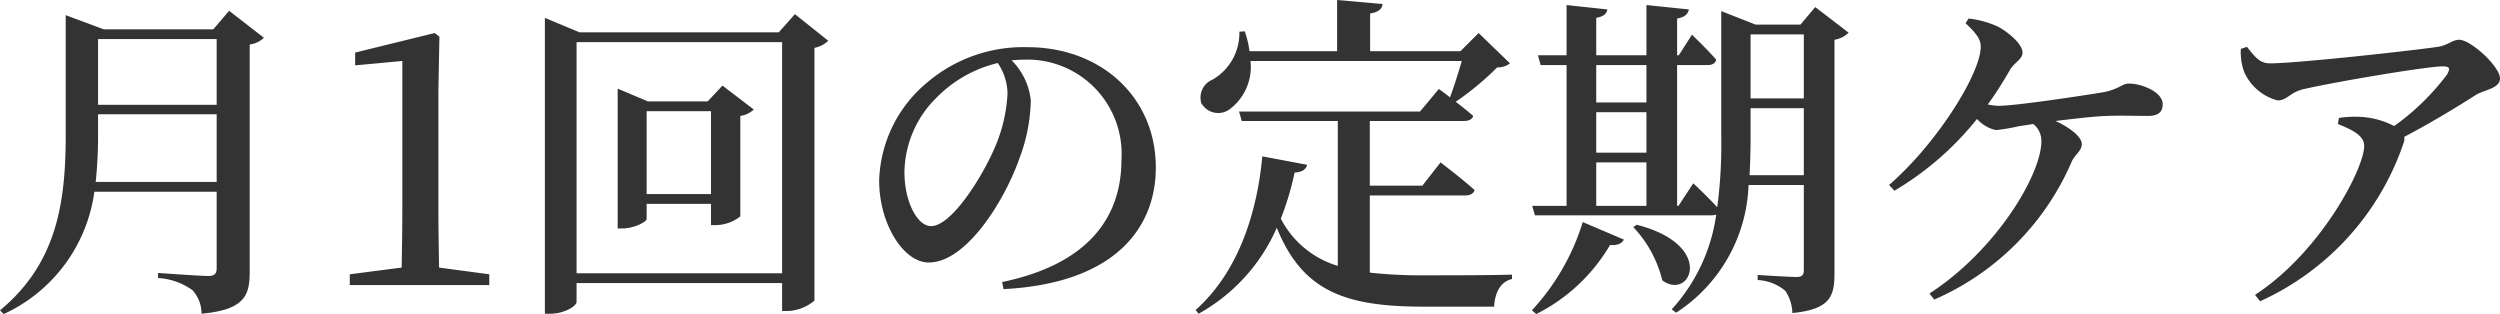 <svg xmlns="http://www.w3.org/2000/svg" width="148.38" height="18.64" viewBox="0 0 148.38 18.64">
    <path d="M-69.06-6.12a26.625 26.625 0 0 0 .14-2.82v-1.2h7.04v4.02zm7.18-8.48v3.9h-7.04v-3.9zm.74-1.68-.94 1.1h-6.5l-2.26-.84v7.1c0 4.02-.52 7.62-3.9 10.42l.22.22a9.371 9.371 0 0 0 5.38-7.26h7.26v4.52c0 .32-.1.48-.5.48-.48 0-2.98-.18-2.98-.18v.3a3.914 3.914 0 0 1 2.04.72 2.046 2.046 0 0 1 .54 1.4c2.56-.24 2.86-1.08 2.86-2.48v-13.5a1.433 1.433 0 0 0 .84-.4zm12.46 15.24c-.02-1.22-.04-2.42-.04-3.6v-6.92l.06-3.18-.28-.22-4.72 1.16v.76l2.8-.26v8.66c0 1.18-.02 2.4-.04 3.6l-3.08.4V0h8.28v-.64zm12.32-4.36v-4.92h3.82v4.92zm4.5-6.44-.88.94h-3.54l-1.8-.76v8.3h.26c.72 0 1.46-.4 1.46-.56v-.9h3.82v1.26h.28a2.378 2.378 0 0 0 1.46-.52v-5.96a1.479 1.479 0 0 0 .8-.38zM-40.52-.7v-13.72h12.2V-.7zm12.96-15.38-.96 1.08h-11.82l-2.06-.86V1.7h.32c.84 0 1.56-.46 1.56-.7V-.12h12.2v1.66h.28A2.6 2.6 0 0 0-26.4.92v-15a1.634 1.634 0 0 0 .82-.42zm12.62 4.68a9.169 9.169 0 0 1-.82 3.38c-.7 1.6-2.5 4.52-3.72 4.52-.82 0-1.58-1.46-1.58-3.2a6.32 6.32 0 0 1 1.9-4.42 7.561 7.561 0 0 1 3.64-2.06 3.367 3.367 0 0 1 .58 1.78zM-15.18.24C-8.56-.1-6.14-3.4-6.14-6.98c0-4.16-3.24-7.14-7.62-7.14A8.825 8.825 0 0 0-19.74-12a7.851 7.851 0 0 0-2.82 5.8c0 2.56 1.44 4.86 2.94 4.86 2.26 0 4.54-3.74 5.4-6.22a10.19 10.19 0 0 0 .66-3.4 3.927 3.927 0 0 0-1.14-2.38c.26-.02.52-.04.76-.04a5.593 5.593 0 0 1 5.76 5.94c0 3.54-2.1 6.22-7.08 7.26zM6.56-5.32h5.66c.28 0 .5-.1.56-.32-.78-.7-2.02-1.64-2.02-1.64L9.68-5.9H6.56v-3.84h5.6c.28 0 .48-.1.54-.3-.3-.26-.7-.58-1.04-.84a17.092 17.092 0 0 0 2.46-2.04 1.176 1.176 0 0 0 .76-.24l-1.86-1.8-1.08 1.08H6.58v-2.24c.52-.08.7-.28.74-.56l-2.7-.24v3.04h-5.2a5.876 5.876 0 0 0-.28-1.18l-.32.02a3.2 3.2 0 0 1-1.58 2.84 1.153 1.153 0 0 0-.68 1.4 1.15 1.15 0 0 0 1.74.32A3.145 3.145 0 0 0-.52-13.3h12.54c-.2.68-.46 1.52-.7 2.16-.38-.3-.66-.5-.66-.5L9.54-10.3H-1.2l.16.56h5.7v8.6a5.612 5.612 0 0 1-3.38-2.8 17.815 17.815 0 0 0 .82-2.74c.46-.02.68-.2.74-.46l-2.66-.5C-.1-4.56-1.12-.88-3.78 1.48l.18.22a10.779 10.779 0 0 0 4.64-5.1C2.58.4 5.14 1.28 9.76 1.28h4.18C13.98.48 14.3-.2 15-.36v-.26c-1.28.04-3.96.04-5.12.04a27.753 27.753 0 0 1-3.32-.16zm9.88 7.04a10.564 10.564 0 0 0 4.38-4.1c.44.04.72-.1.82-.32L19.2-3.74a13.564 13.564 0 0 1-3.02 5.24zm5.76-5.16a7 7 0 0 1 1.72 3.16c1.68 1.24 3.2-2.1-1.52-3.3zm6.9-3.08q.06-1.11.06-2.22v-1.76h3.16v3.98zm3.22-8.36v3.8h-3.16v-3.8zM20-7.28h2.98v2.58H20zm2.98-5.78v2.22H20v-2.22zM20-10.26h2.98v2.4H20zm13-6.24-.88 1.04h-2.66l-2.04-.8v7.54a27.551 27.551 0 0 1-.24 4.1c-.58-.64-1.42-1.42-1.42-1.42l-.88 1.34h-.08v-8.36h1.82c.26 0 .46-.1.5-.32-.52-.6-1.44-1.48-1.44-1.48l-.78 1.22h-.1v-2.18c.48-.08.64-.28.7-.54l-2.52-.26v2.98H20v-2.22c.46-.08.62-.26.66-.5l-2.42-.26v2.98h-1.7l.16.58h1.54v8.36H16.2l.16.56h10.48a1.18 1.18 0 0 0 .28-.04 10.473 10.473 0 0 1-2.64 5.62l.26.2a9.417 9.417 0 0 0 4.3-7.58h3.28V-.9c0 .3-.1.42-.44.42-.4 0-2.3-.12-2.3-.12v.3a2.761 2.761 0 0 1 1.64.64 2.449 2.449 0 0 1 .42 1.32c2.24-.22 2.5-1 2.5-2.34v-13.88a1.564 1.564 0 0 0 .84-.42zm8.92.96c.64.6.9.94.9 1.4 0 1.56-2.56 5.7-5.44 8.2l.32.34a18.055 18.055 0 0 0 4.9-4.26 2.089 2.089 0 0 0 1.12.66 10.613 10.613 0 0 0 1.32-.22l.9-.14a1.282 1.282 0 0 1 .48 1.02c0 1.96-2.64 6.44-6.64 9.04l.28.36a15.674 15.674 0 0 0 8.14-8.14c.18-.46.62-.66.62-1.1 0-.38-.64-.94-1.56-1.36 1-.12 2.02-.24 2.66-.28.96-.06 2.14-.02 2.84-.02s.86-.32.86-.7c0-.7-1.2-1.22-2.02-1.22-.38 0-.62.36-1.54.52-1.08.18-5.14.8-6.18.8a3.73 3.73 0 0 1-.64-.08 22.45 22.45 0 0 0 1.32-2.06c.3-.48.74-.62.74-1.02 0-.5-.82-1.2-1.46-1.54a5.621 5.621 0 0 0-1.74-.48zm16.34 1.52a3.346 3.346 0 0 0 .2 1.38 3 3 0 0 0 1.98 1.68c.56 0 .72-.46 1.5-.66 2.1-.48 7.4-1.36 8.28-1.36.4 0 .5.08.28.48a14.317 14.317 0 0 1-3.14 3.06 4.894 4.894 0 0 0-1.94-.54 6.281 6.281 0 0 0-1.34.06l-.06.36c.84.34 1.56.68 1.56 1.3 0 1.34-2.58 6.3-6.48 8.84l.3.38a15.914 15.914 0 0 0 8.5-9.34.823.823 0 0 0 .06-.42c1.72-.9 3.36-1.92 4.24-2.48.46-.3 1.44-.38 1.44-.98 0-.72-1.74-2.3-2.42-2.3-.42 0-.68.34-1.28.42-1.3.2-8.34.98-9.94.98-.62 0-.88-.36-1.38-.98z" transform="translate(74.74 16.92)" style="fill:#333"/>
</svg>
